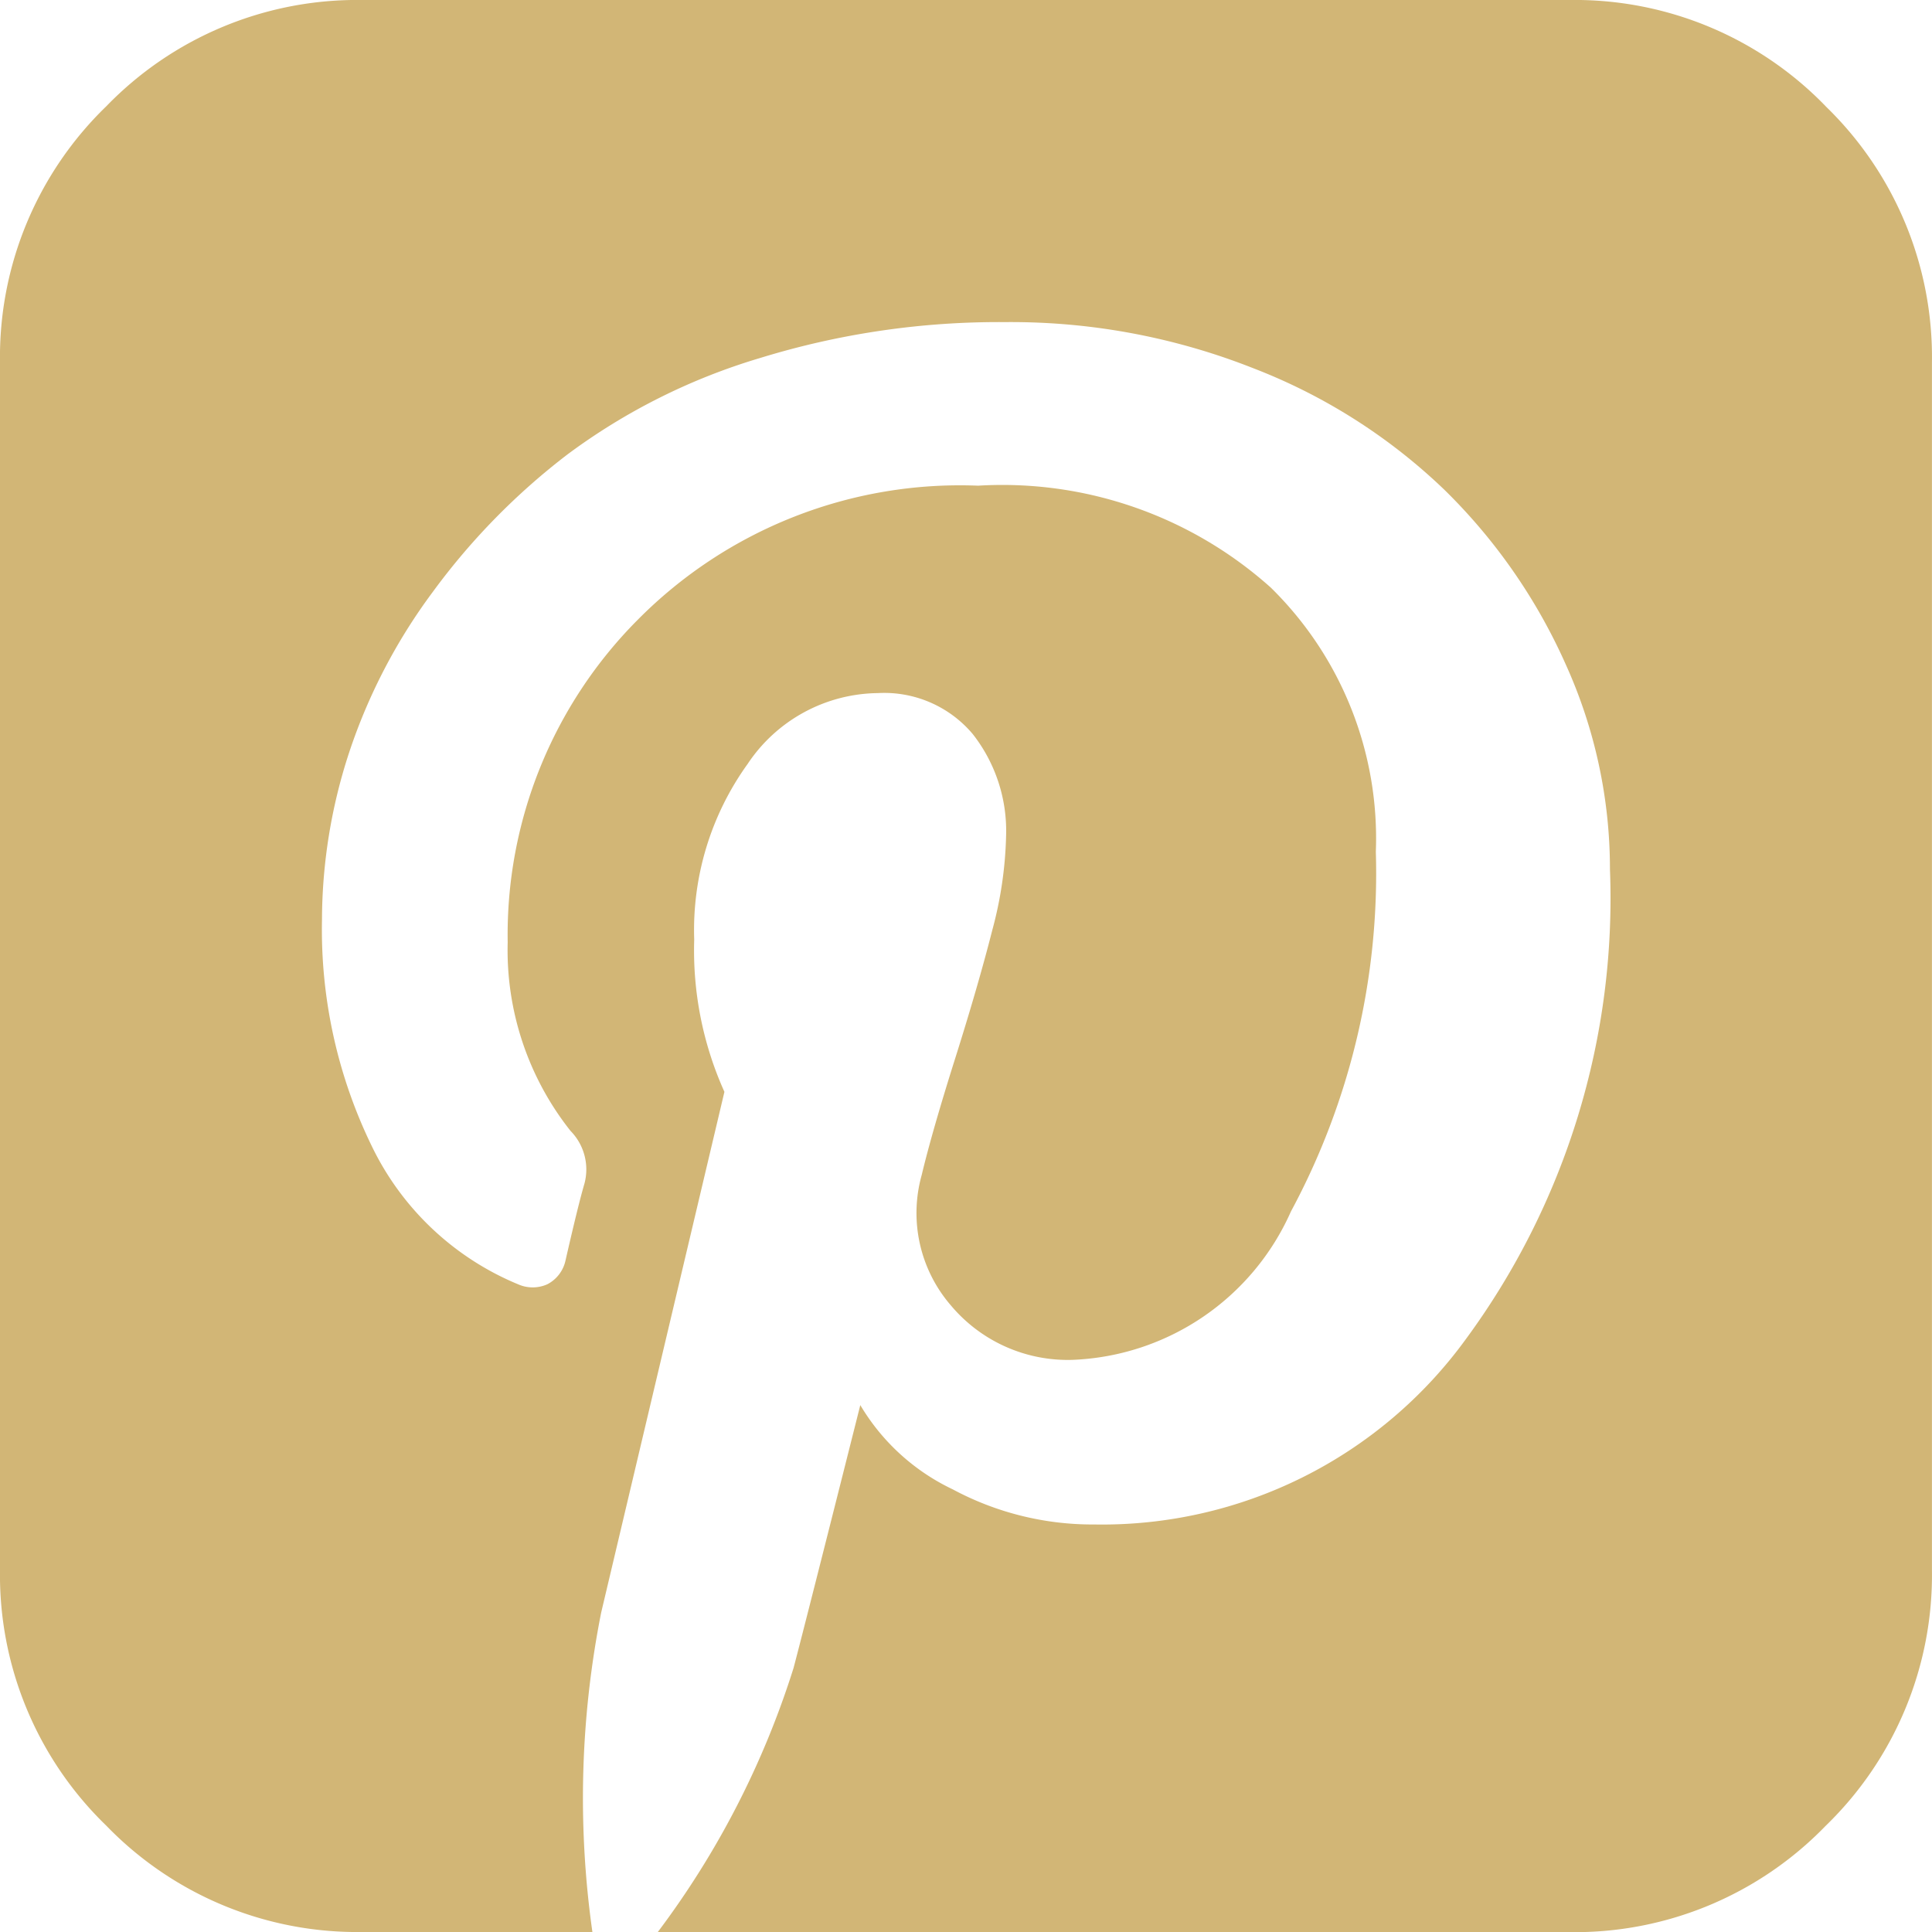 <svg xmlns="http://www.w3.org/2000/svg" width="33.001" height="33.002" viewBox="0 0 33.001 33.002"><defs><style>.a{fill:#d2b676;}</style></defs><path class="a" d="M-92.908-5.409A5.96,5.96,0,0,0-97.28-7.224h-20.626a5.96,5.96,0,0,0-4.371,1.815,5.959,5.959,0,0,0-1.816,4.372V19.589a5.959,5.959,0,0,0,1.816,4.372,5.96,5.96,0,0,0,4.371,1.816h3.932a16.278,16.278,0,0,1,.15-5.457l2.105-8.894a5.884,5.884,0,0,1-.516-2.6,4.855,4.855,0,0,1,.912-3A2.707,2.707,0,0,1-109.1,4.615a1.976,1.976,0,0,1,1.623.7,2.68,2.68,0,0,1,.569,1.751,6.721,6.721,0,0,1-.236,1.6q-.238.936-.634,2.191t-.571,1.989a2.412,2.412,0,0,0,.494,2.223,2.606,2.606,0,0,0,2.085.935,4.264,4.264,0,0,0,3.728-2.535,12.185,12.185,0,0,0,1.45-6.144,6,6,0,0,0-1.794-4.512,6.873,6.873,0,0,0-5-1.741,7.742,7.742,0,0,0-5.811,2.288,7.622,7.622,0,0,0-2.224,5.511,4.97,4.97,0,0,0,1.074,3.223.938.938,0,0,1,.237.9c-.072.244-.179.681-.323,1.311a.6.6,0,0,1-.311.408.614.614,0,0,1-.5,0,4.819,4.819,0,0,1-2.5-2.363,8.449,8.449,0,0,1-.849-3.868,9.217,9.217,0,0,1,.462-2.847A9.7,9.7,0,0,1-116.7,2.886,11.533,11.533,0,0,1-114.393.533a10.562,10.562,0,0,1,3.287-1.643,13.847,13.847,0,0,1,4.178-.612,11.256,11.256,0,0,1,4.233.784,9.8,9.8,0,0,1,3.277,2.083,9.681,9.681,0,0,1,2.073,2.987,8.472,8.472,0,0,1,.752,3.491,12.705,12.705,0,0,1-2.459,8.024,7.682,7.682,0,0,1-6.35,3.169,5.05,5.05,0,0,1-2.417-.6,3.661,3.661,0,0,1-1.579-1.439q-.947,3.76-1.14,4.49a14.965,14.965,0,0,1-2.32,4.512h15.576a5.96,5.96,0,0,0,4.373-1.815,5.962,5.962,0,0,0,1.816-4.372V-1.036a5.962,5.962,0,0,0-1.816-4.373" transform="translate(124.093 7.224)"/></svg>